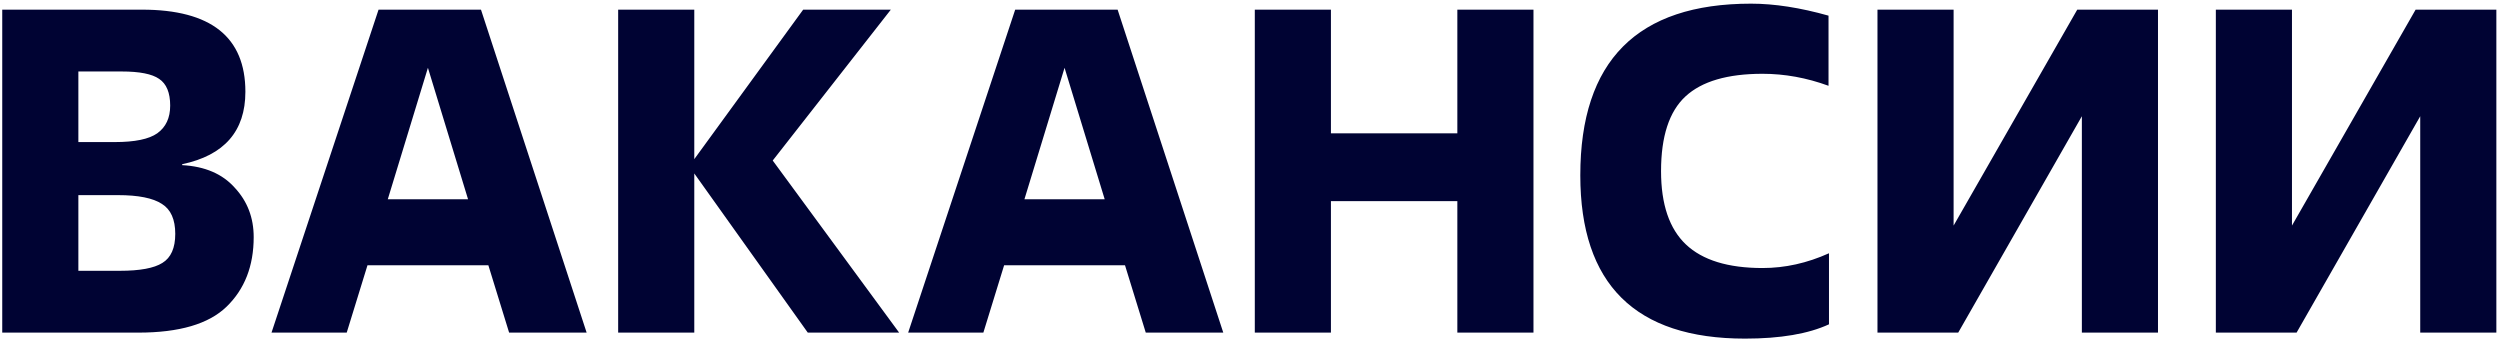 <?xml version="1.0" encoding="UTF-8"?> <svg xmlns="http://www.w3.org/2000/svg" width="466" height="64" viewBox="0 0 466 64" fill="none"> <path d="M14.608 13.324V26.482H21.402C25.129 26.482 27.766 25.937 29.314 24.848C30.919 23.701 31.722 21.981 31.722 19.688C31.722 17.28 31.034 15.617 29.658 14.7C28.339 13.783 26.017 13.324 22.692 13.324H14.608ZM14.608 36.372V50.476H22.348C26.075 50.476 28.712 49.989 30.26 49.014C31.865 48.039 32.668 46.233 32.668 43.596C32.668 40.901 31.837 39.038 30.174 38.006C28.511 36.917 25.788 36.372 22.004 36.372H14.608ZM25.788 62H0.418V1.8H26.476C39.319 1.8 45.74 6.903 45.74 17.108C45.74 24.447 41.813 28.947 33.958 30.61V30.782C38.201 31.011 41.469 32.416 43.762 34.996C46.113 37.519 47.288 40.586 47.288 44.198C47.288 49.587 45.597 53.916 42.214 57.184C38.889 60.395 33.413 62 25.788 62ZM94.9 62L91.03 49.444H68.498L64.628 62H50.61L70.562 1.8H89.654L109.348 62H94.9ZM79.764 12.636L72.282 37.146H87.246L79.764 12.636ZM129.415 1.8V29.664L149.711 1.8H166.051L144.035 29.922L167.599 62H150.571L129.415 32.33V62H115.225V1.8H129.415ZM213.57 62L209.7 49.444H187.168L183.298 62H169.28L189.232 1.8H208.324L228.018 62H213.57ZM198.434 12.636L190.952 37.146H205.916L198.434 12.636ZM285.839 1.8V62H271.649V37.49H248.085V62H233.895V1.8H248.085V24.848H271.649V1.8H285.839ZM340.923 47.208V60.452C337.082 62.229 331.864 63.118 325.271 63.118C304.803 63.118 294.569 52.97 294.569 32.674C294.569 11.346 305.176 0.682 326.389 0.682C330.746 0.682 335.562 1.427 340.837 2.918V15.99C336.766 14.499 332.667 13.754 328.539 13.754C322.003 13.754 317.216 15.159 314.177 17.968C311.138 20.777 309.619 25.421 309.619 31.9C309.619 38.092 311.167 42.65 314.263 45.574C317.359 48.498 322.118 49.96 328.539 49.96C332.724 49.96 336.852 49.043 340.923 47.208ZM402.249 1.8V62H388.059V21.666L365.011 62H349.961V1.8H364.151V42.048L387.199 1.8H402.249ZM465.321 1.8V62H451.131V21.666L428.083 62H413.033V1.8H427.223V42.048L450.271 1.8H465.321Z" fill="#000333"></path> </svg> 